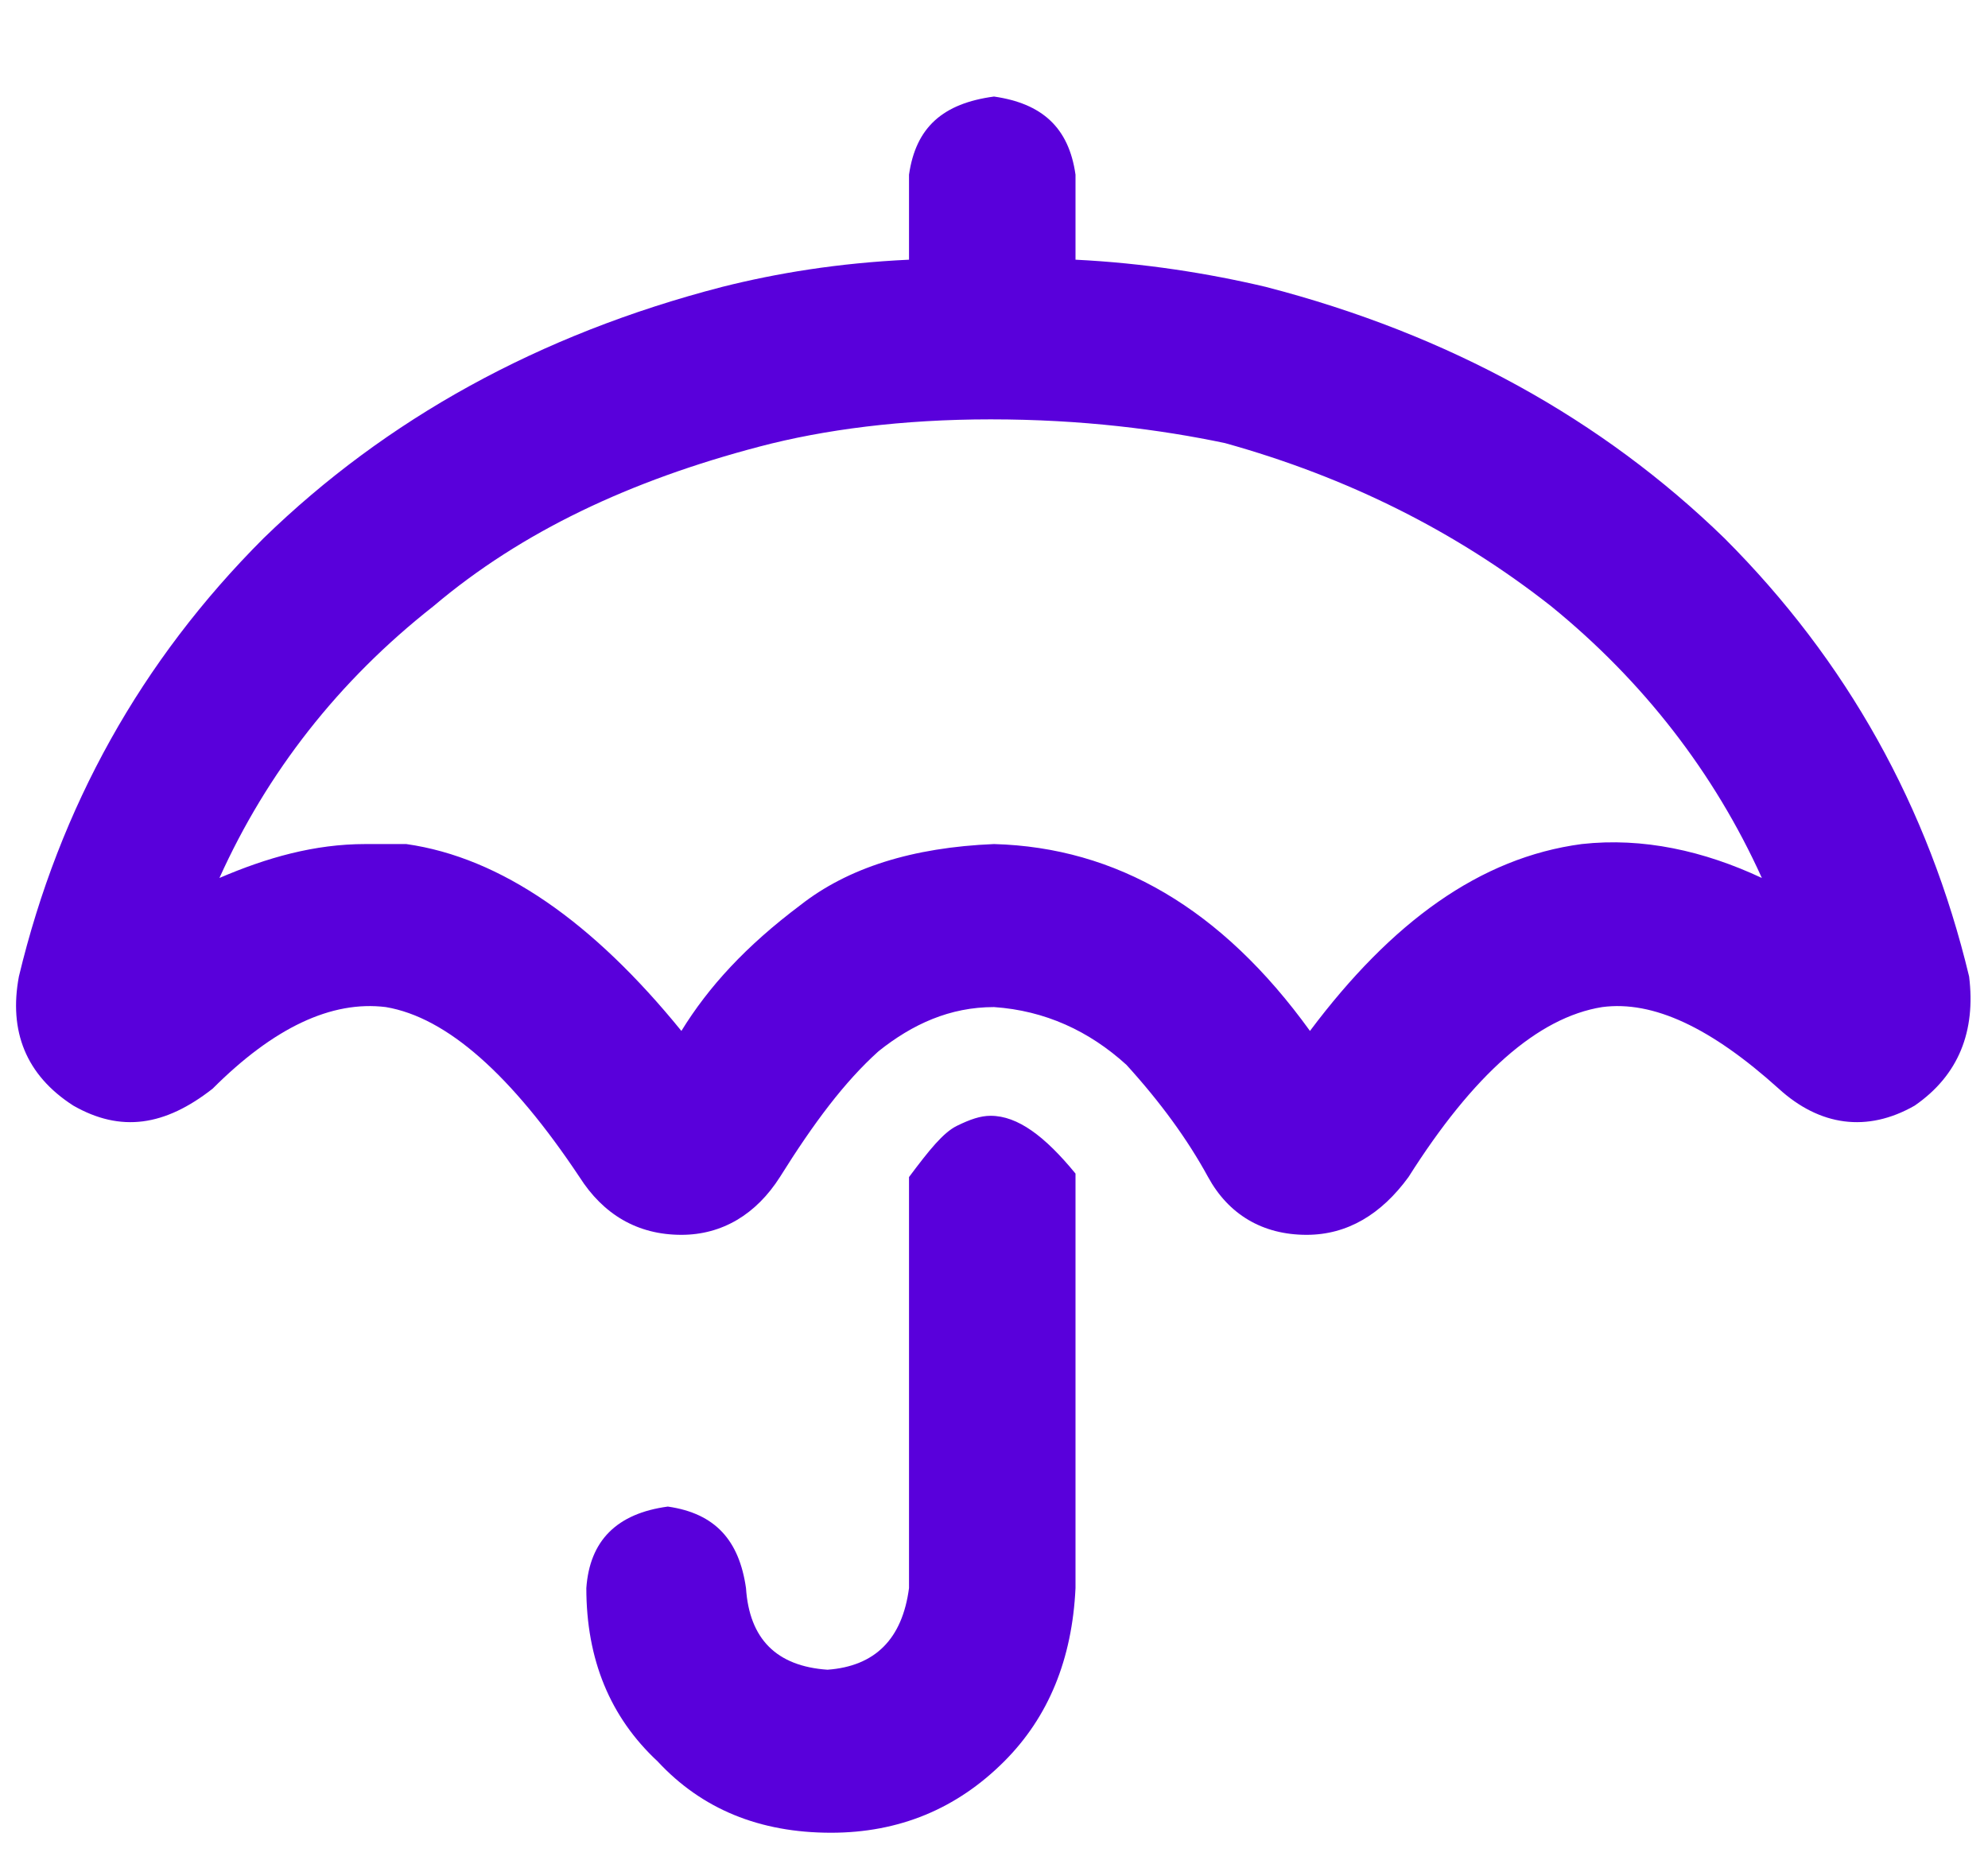 <svg width="16" height="15" viewBox="0 0 16 15" fill="none" xmlns="http://www.w3.org/2000/svg">
<path d="M7.973 8.98C8.191 8.98 8.41 9.145 8.656 9.445V12.781C8.629 13.355 8.438 13.82 8.082 14.176C7.699 14.559 7.234 14.75 6.688 14.75C6.113 14.75 5.648 14.559 5.293 14.176C4.91 13.82 4.719 13.355 4.719 12.781C4.746 12.398 4.965 12.18 5.375 12.125C5.758 12.18 5.949 12.398 6.004 12.781C6.031 13.191 6.25 13.41 6.66 13.438C7.043 13.41 7.262 13.191 7.316 12.781V9.473C7.48 9.254 7.59 9.117 7.699 9.062C7.809 9.008 7.891 8.98 7.973 8.98ZM15.848 7.859C15.902 8.297 15.766 8.652 15.41 8.898C15.027 9.117 14.645 9.062 14.316 8.762C13.77 8.27 13.305 8.051 12.895 8.105C12.375 8.188 11.855 8.652 11.336 9.473C11.117 9.773 10.844 9.938 10.516 9.938C10.16 9.938 9.887 9.773 9.723 9.473C9.559 9.172 9.34 8.871 9.066 8.57C8.766 8.297 8.41 8.133 8 8.105C7.645 8.105 7.344 8.242 7.07 8.461C6.797 8.707 6.551 9.035 6.277 9.473C6.086 9.773 5.812 9.938 5.484 9.938C5.129 9.938 4.855 9.773 4.664 9.473C4.117 8.652 3.598 8.188 3.105 8.105C2.668 8.051 2.203 8.27 1.711 8.762C1.328 9.062 0.973 9.117 0.59 8.898C0.207 8.652 0.07 8.297 0.152 7.859C0.48 6.492 1.137 5.316 2.121 4.332C3.105 3.375 4.336 2.691 5.812 2.309C6.25 2.199 6.742 2.117 7.316 2.09V1.406C7.371 1.023 7.59 0.832 8 0.777C8.383 0.832 8.602 1.023 8.656 1.406V2.09C9.203 2.117 9.723 2.199 10.188 2.309C11.664 2.691 12.895 3.375 13.879 4.332C14.863 5.316 15.52 6.492 15.848 7.859ZM12.73 6.793C13.223 6.738 13.715 6.848 14.18 7.066C13.797 6.219 13.223 5.48 12.484 4.879C11.719 4.277 10.844 3.84 9.859 3.566C9.34 3.457 8.711 3.375 7.973 3.375C7.262 3.375 6.633 3.457 6.113 3.594C5.074 3.867 4.199 4.277 3.488 4.879C2.723 5.48 2.148 6.219 1.766 7.066C2.148 6.902 2.531 6.793 2.941 6.793C3.051 6.793 3.16 6.793 3.27 6.793C4.035 6.902 4.773 7.422 5.484 8.297C5.703 7.941 6.004 7.613 6.441 7.285C6.824 6.984 7.344 6.82 8 6.793C8.984 6.82 9.832 7.312 10.543 8.297C11.199 7.422 11.91 6.902 12.73 6.793Z" fill="#5900DB"/>
</svg>
